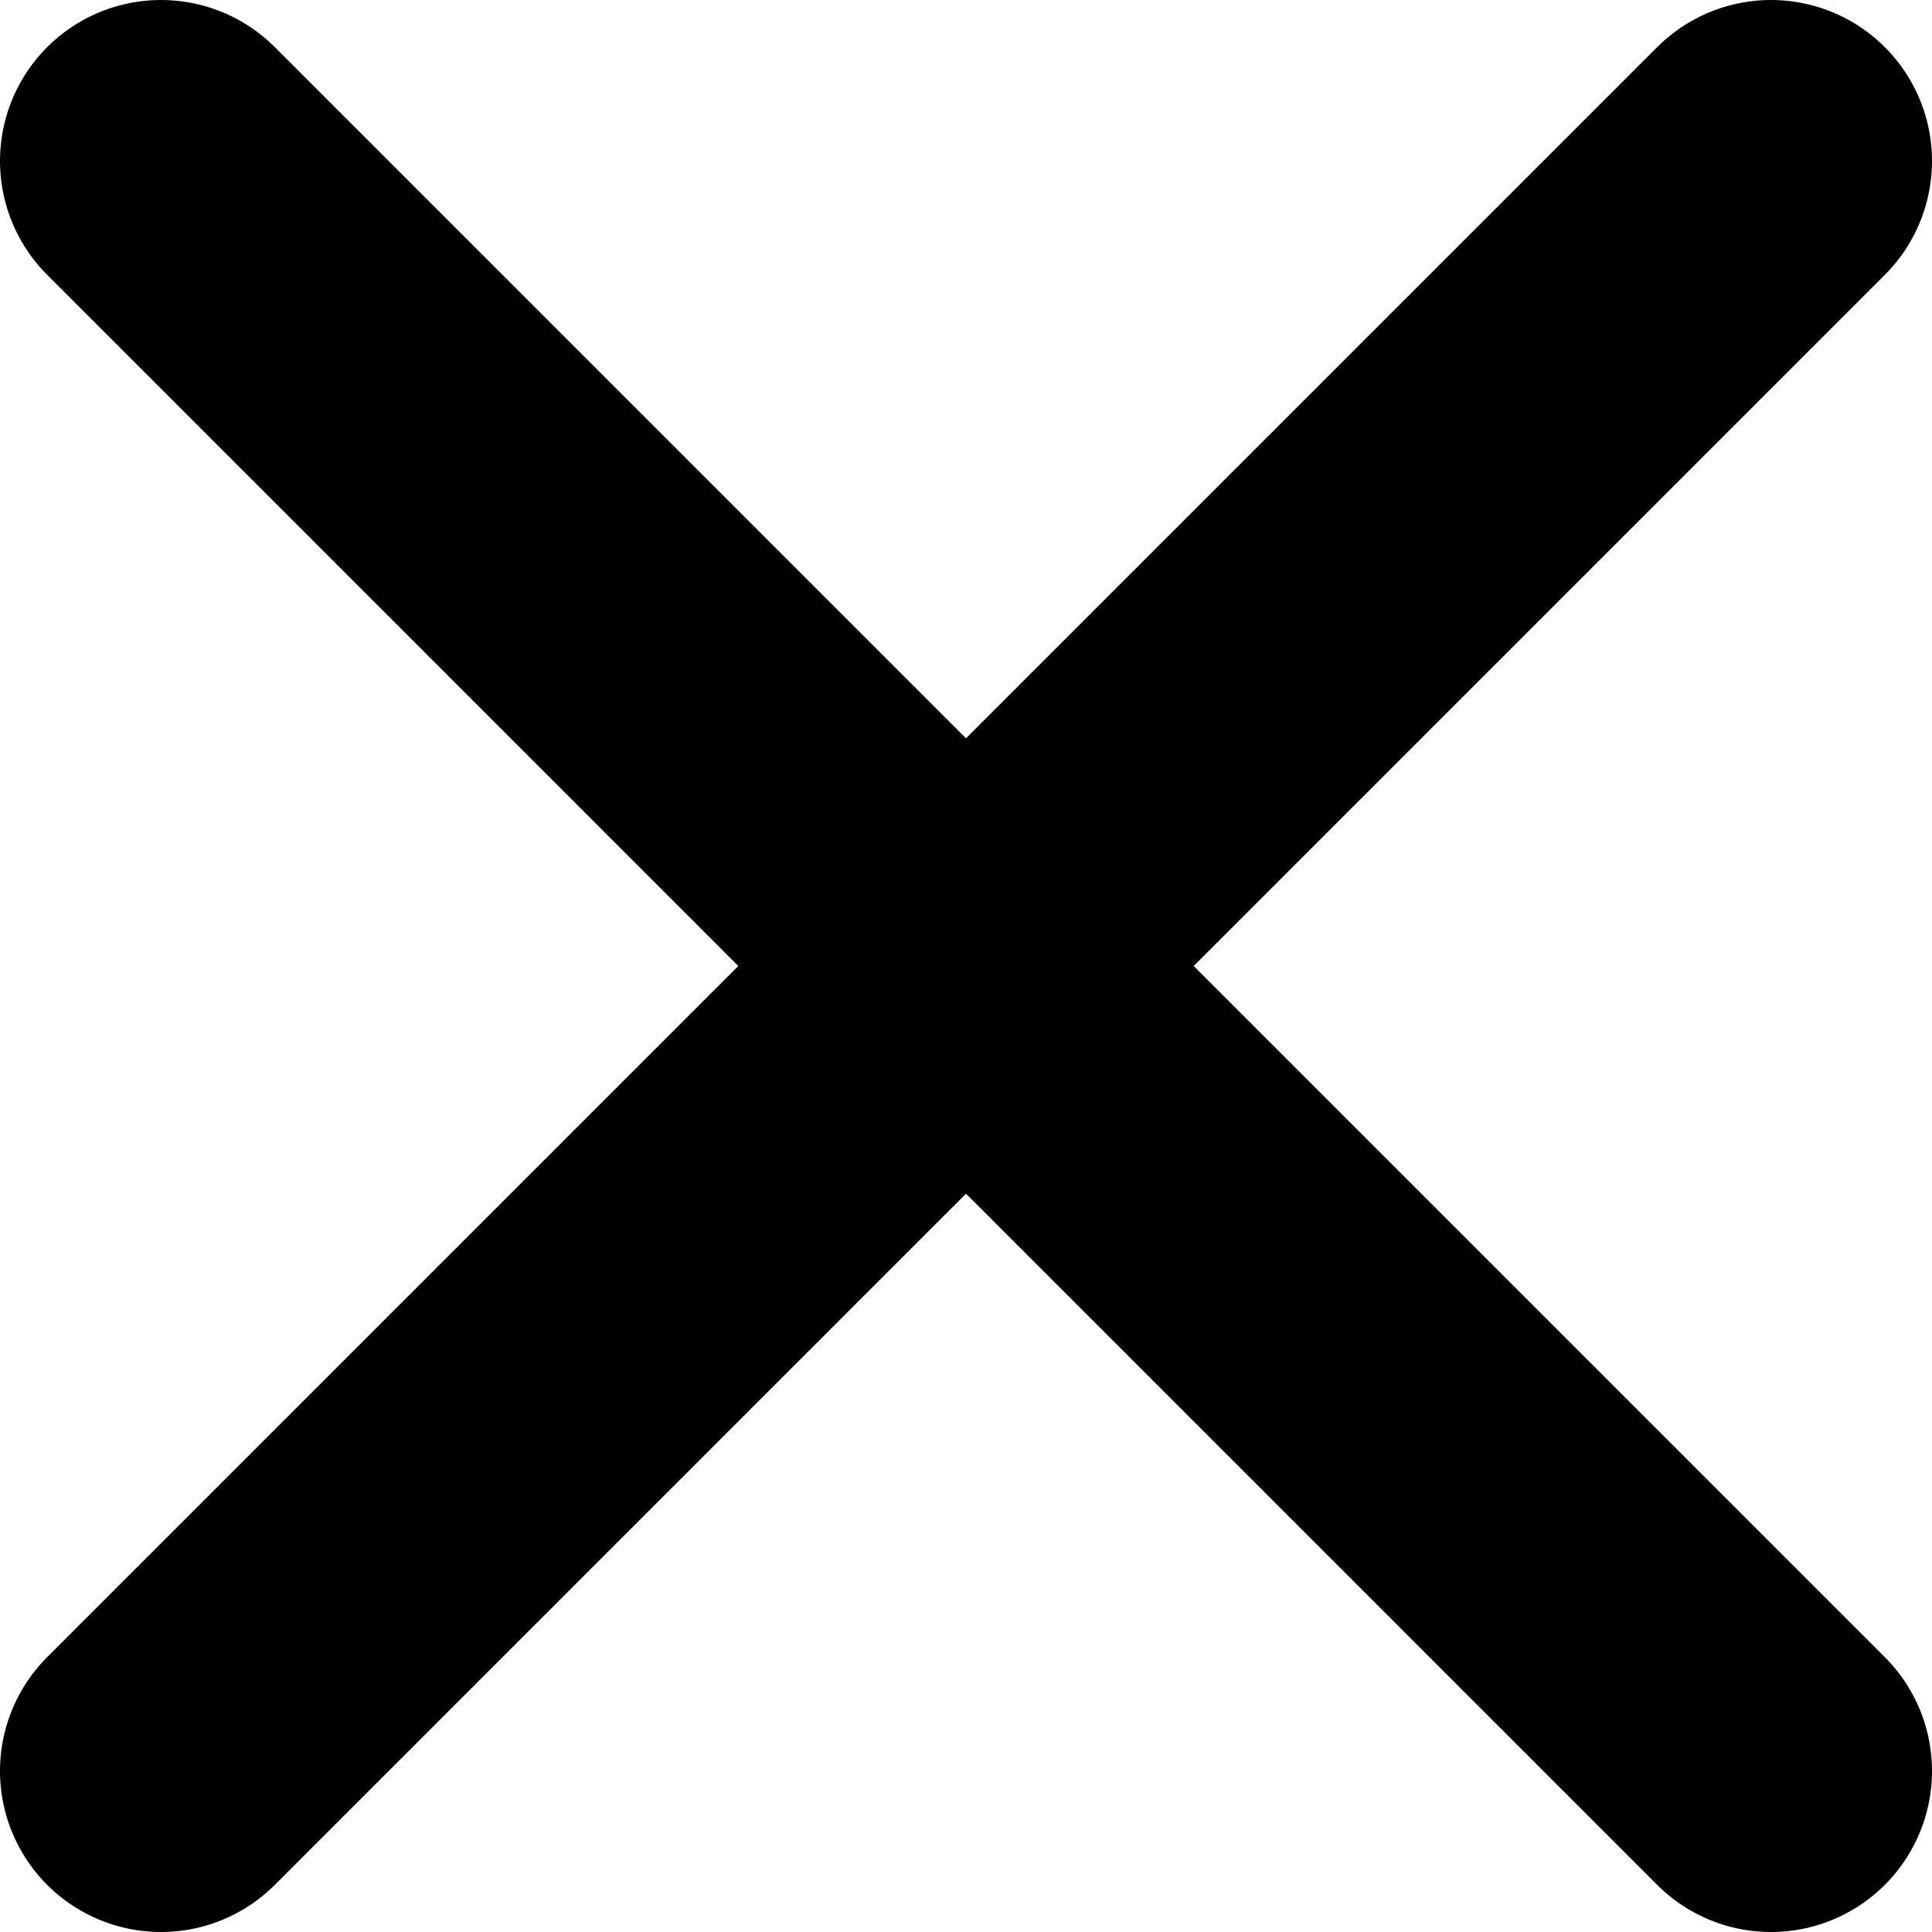 <?xml version="1.0" encoding="UTF-8"?><svg id="Layer_2" xmlns="http://www.w3.org/2000/svg" viewBox="0 0 400 400"><defs><style>.cls-1{fill:none;stroke:#000;stroke-linecap:round;stroke-linejoin:round;stroke-width:66.667px;}</style></defs><g id="Layer_1-2"><path class="cls-1" d="M200,200L33.333,33.333M200,200l166.667,166.667M200,200L366.667,33.333M200,200L33.333,366.667"/></g></svg>